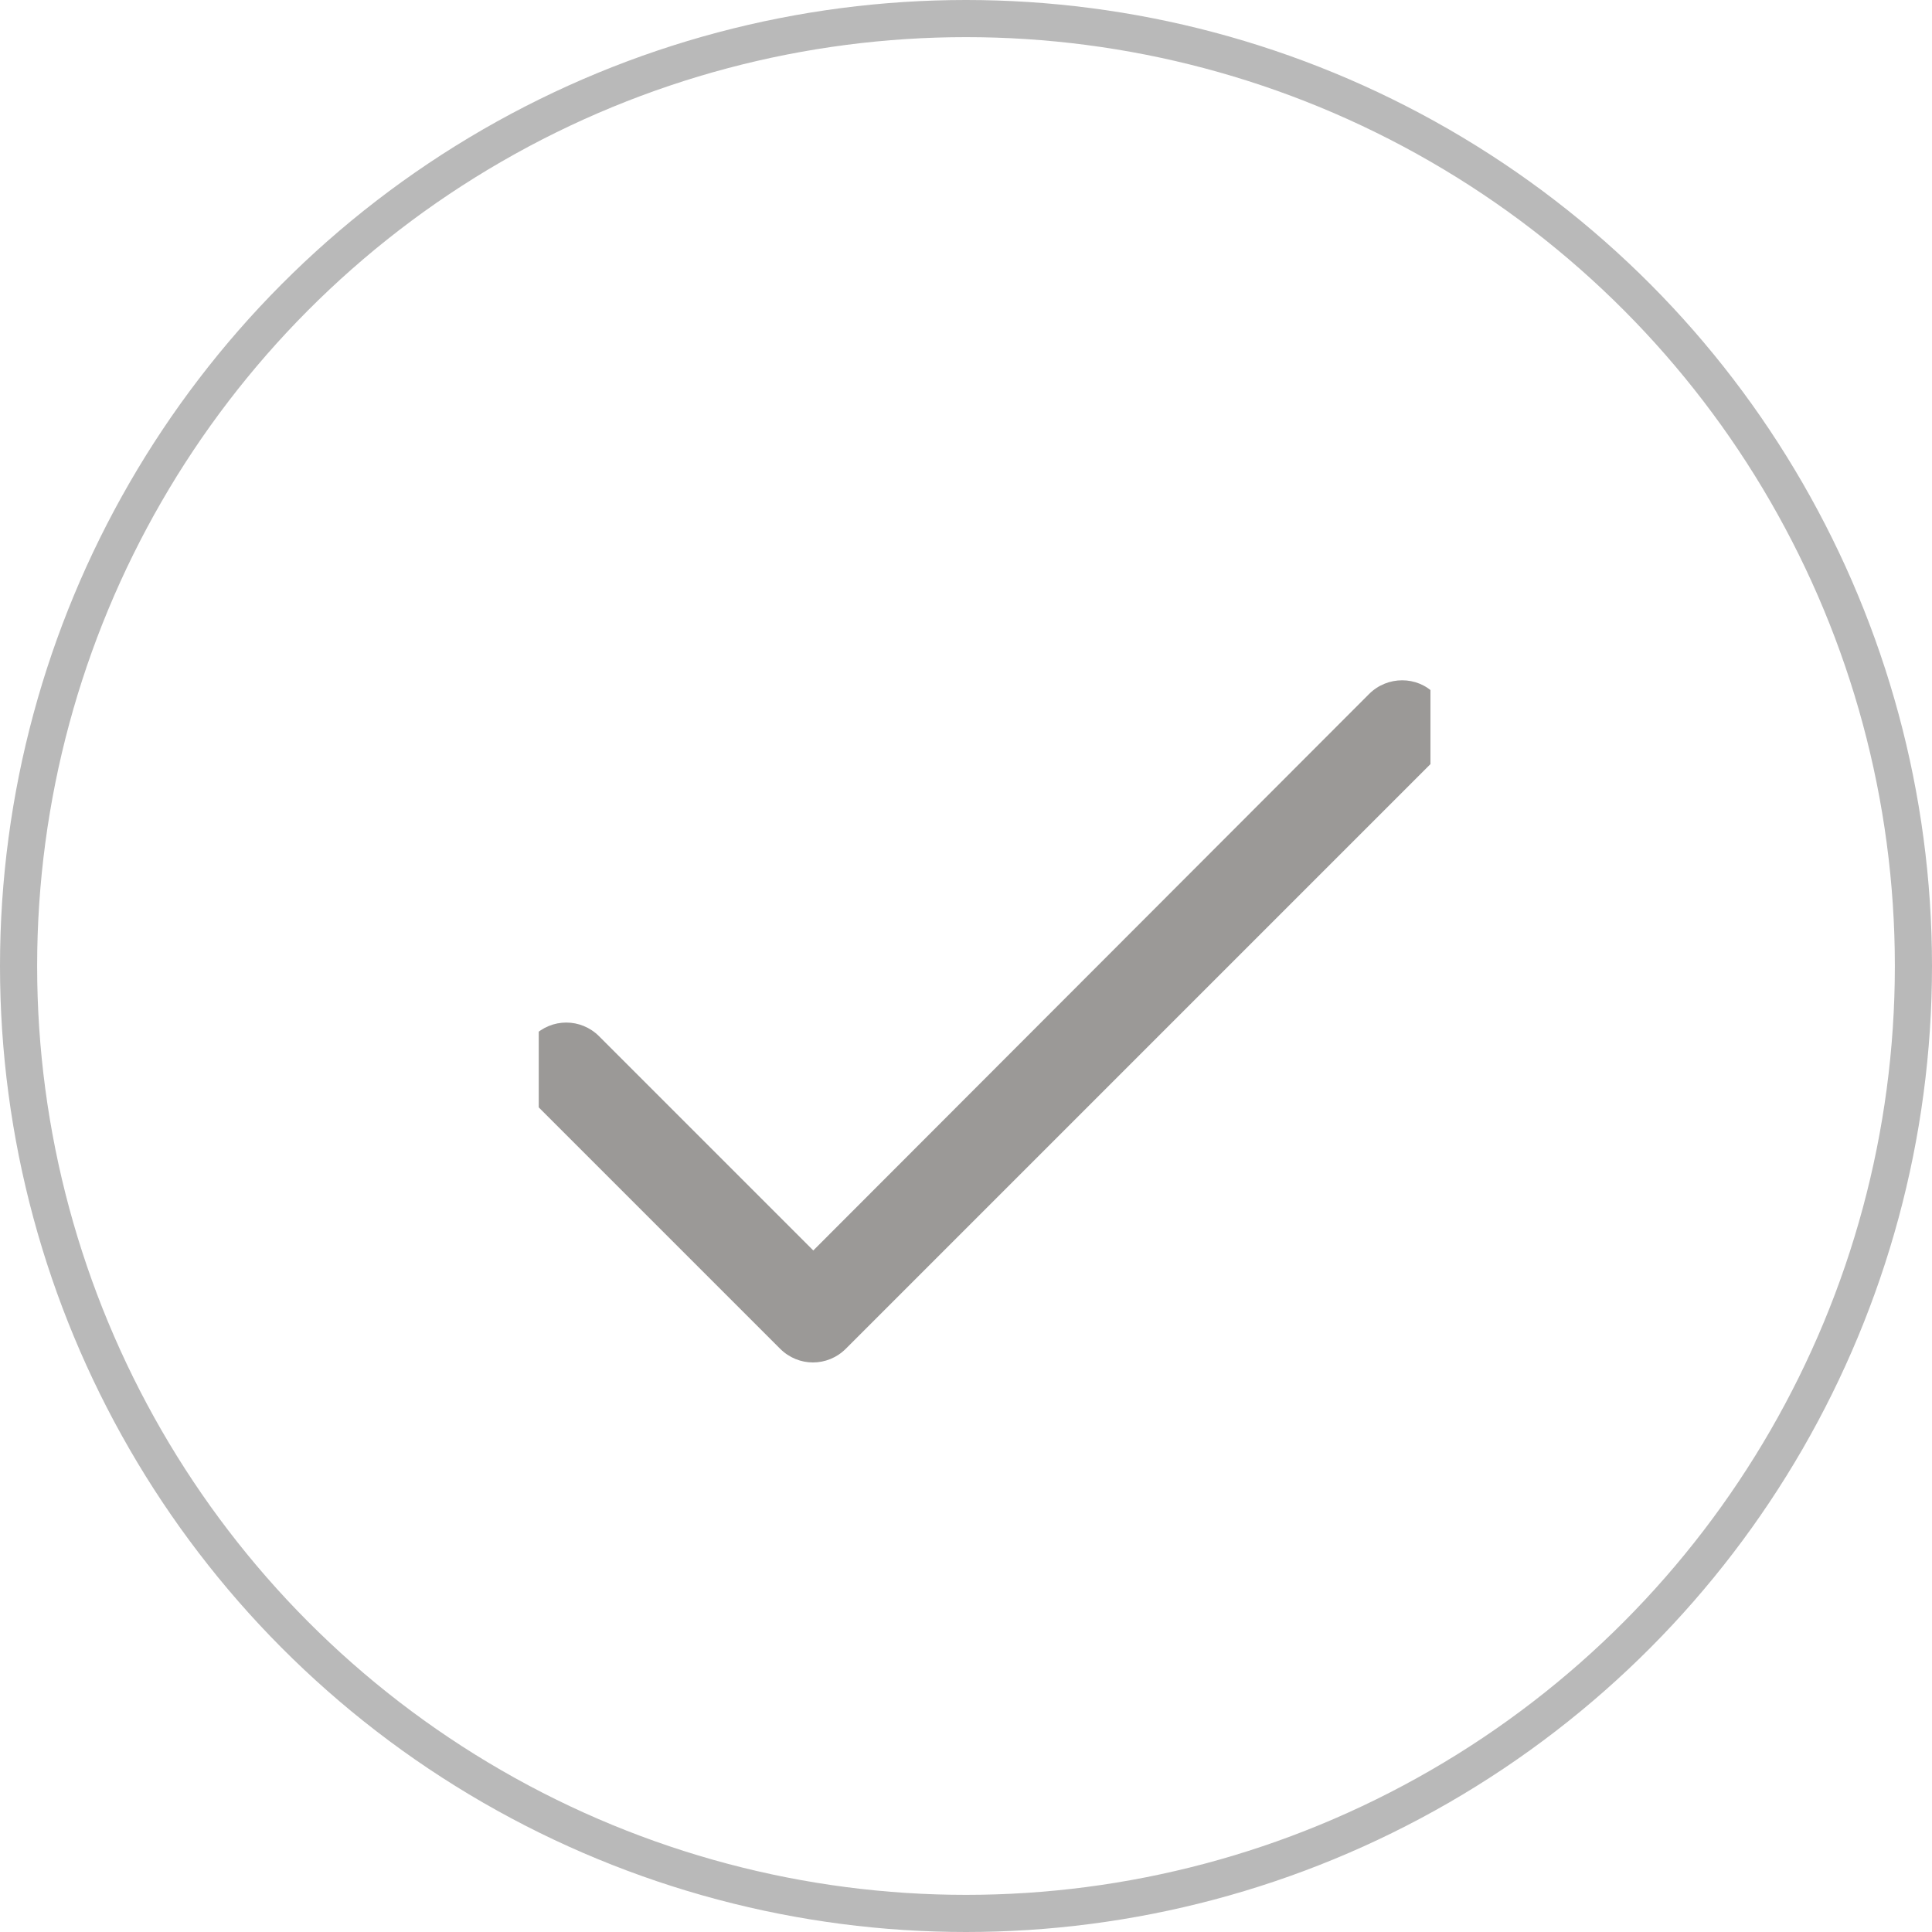 <svg width="28.506" height="28.506" viewBox="0 0 28.506 28.506" fill="none" xmlns="http://www.w3.org/2000/svg" xmlns:xlink="http://www.w3.org/1999/xlink">
	<desc>
			Created with Pixso.
	</desc>
	<defs>
		<clipPath id="clip31_4136">
			<rect id="Frame" rx="0" width="13.157" height="13.157" transform="translate(7.949 8.497)" fill="white" fill-opacity="0"/>
		</clipPath>
	</defs>
	<g opacity="0.5">
		<rect id="Frame" rx="0" width="13.157" height="13.157" transform="translate(7.949 8.497)" fill="#FFFFFF" fill-opacity="0"/>
		<g clip-path="url(#clip31_4136)">
			<path id="Vector" d="M21.17 10.24C20.91 9.97 20.47 9.97 20.2 10.24L12 18.45L8.84 15.29C8.57 15.02 8.14 15.02 7.87 15.29C7.6 15.56 7.6 15.99 7.87 16.26L11.51 19.9C11.78 20.17 12.21 20.17 12.48 19.9L21.17 11.21C21.44 10.94 21.44 10.51 21.17 10.24Z" fill="#373330" fill-opacity="1" fill-rule="nonzero"/>
		</g>
	</g>
	<circle id="Ellipse 42" cx="14.253" cy="14.253" r="13.979" stroke="#B9B9B9" stroke-opacity="1" stroke-width="0.548"/>
</svg>
